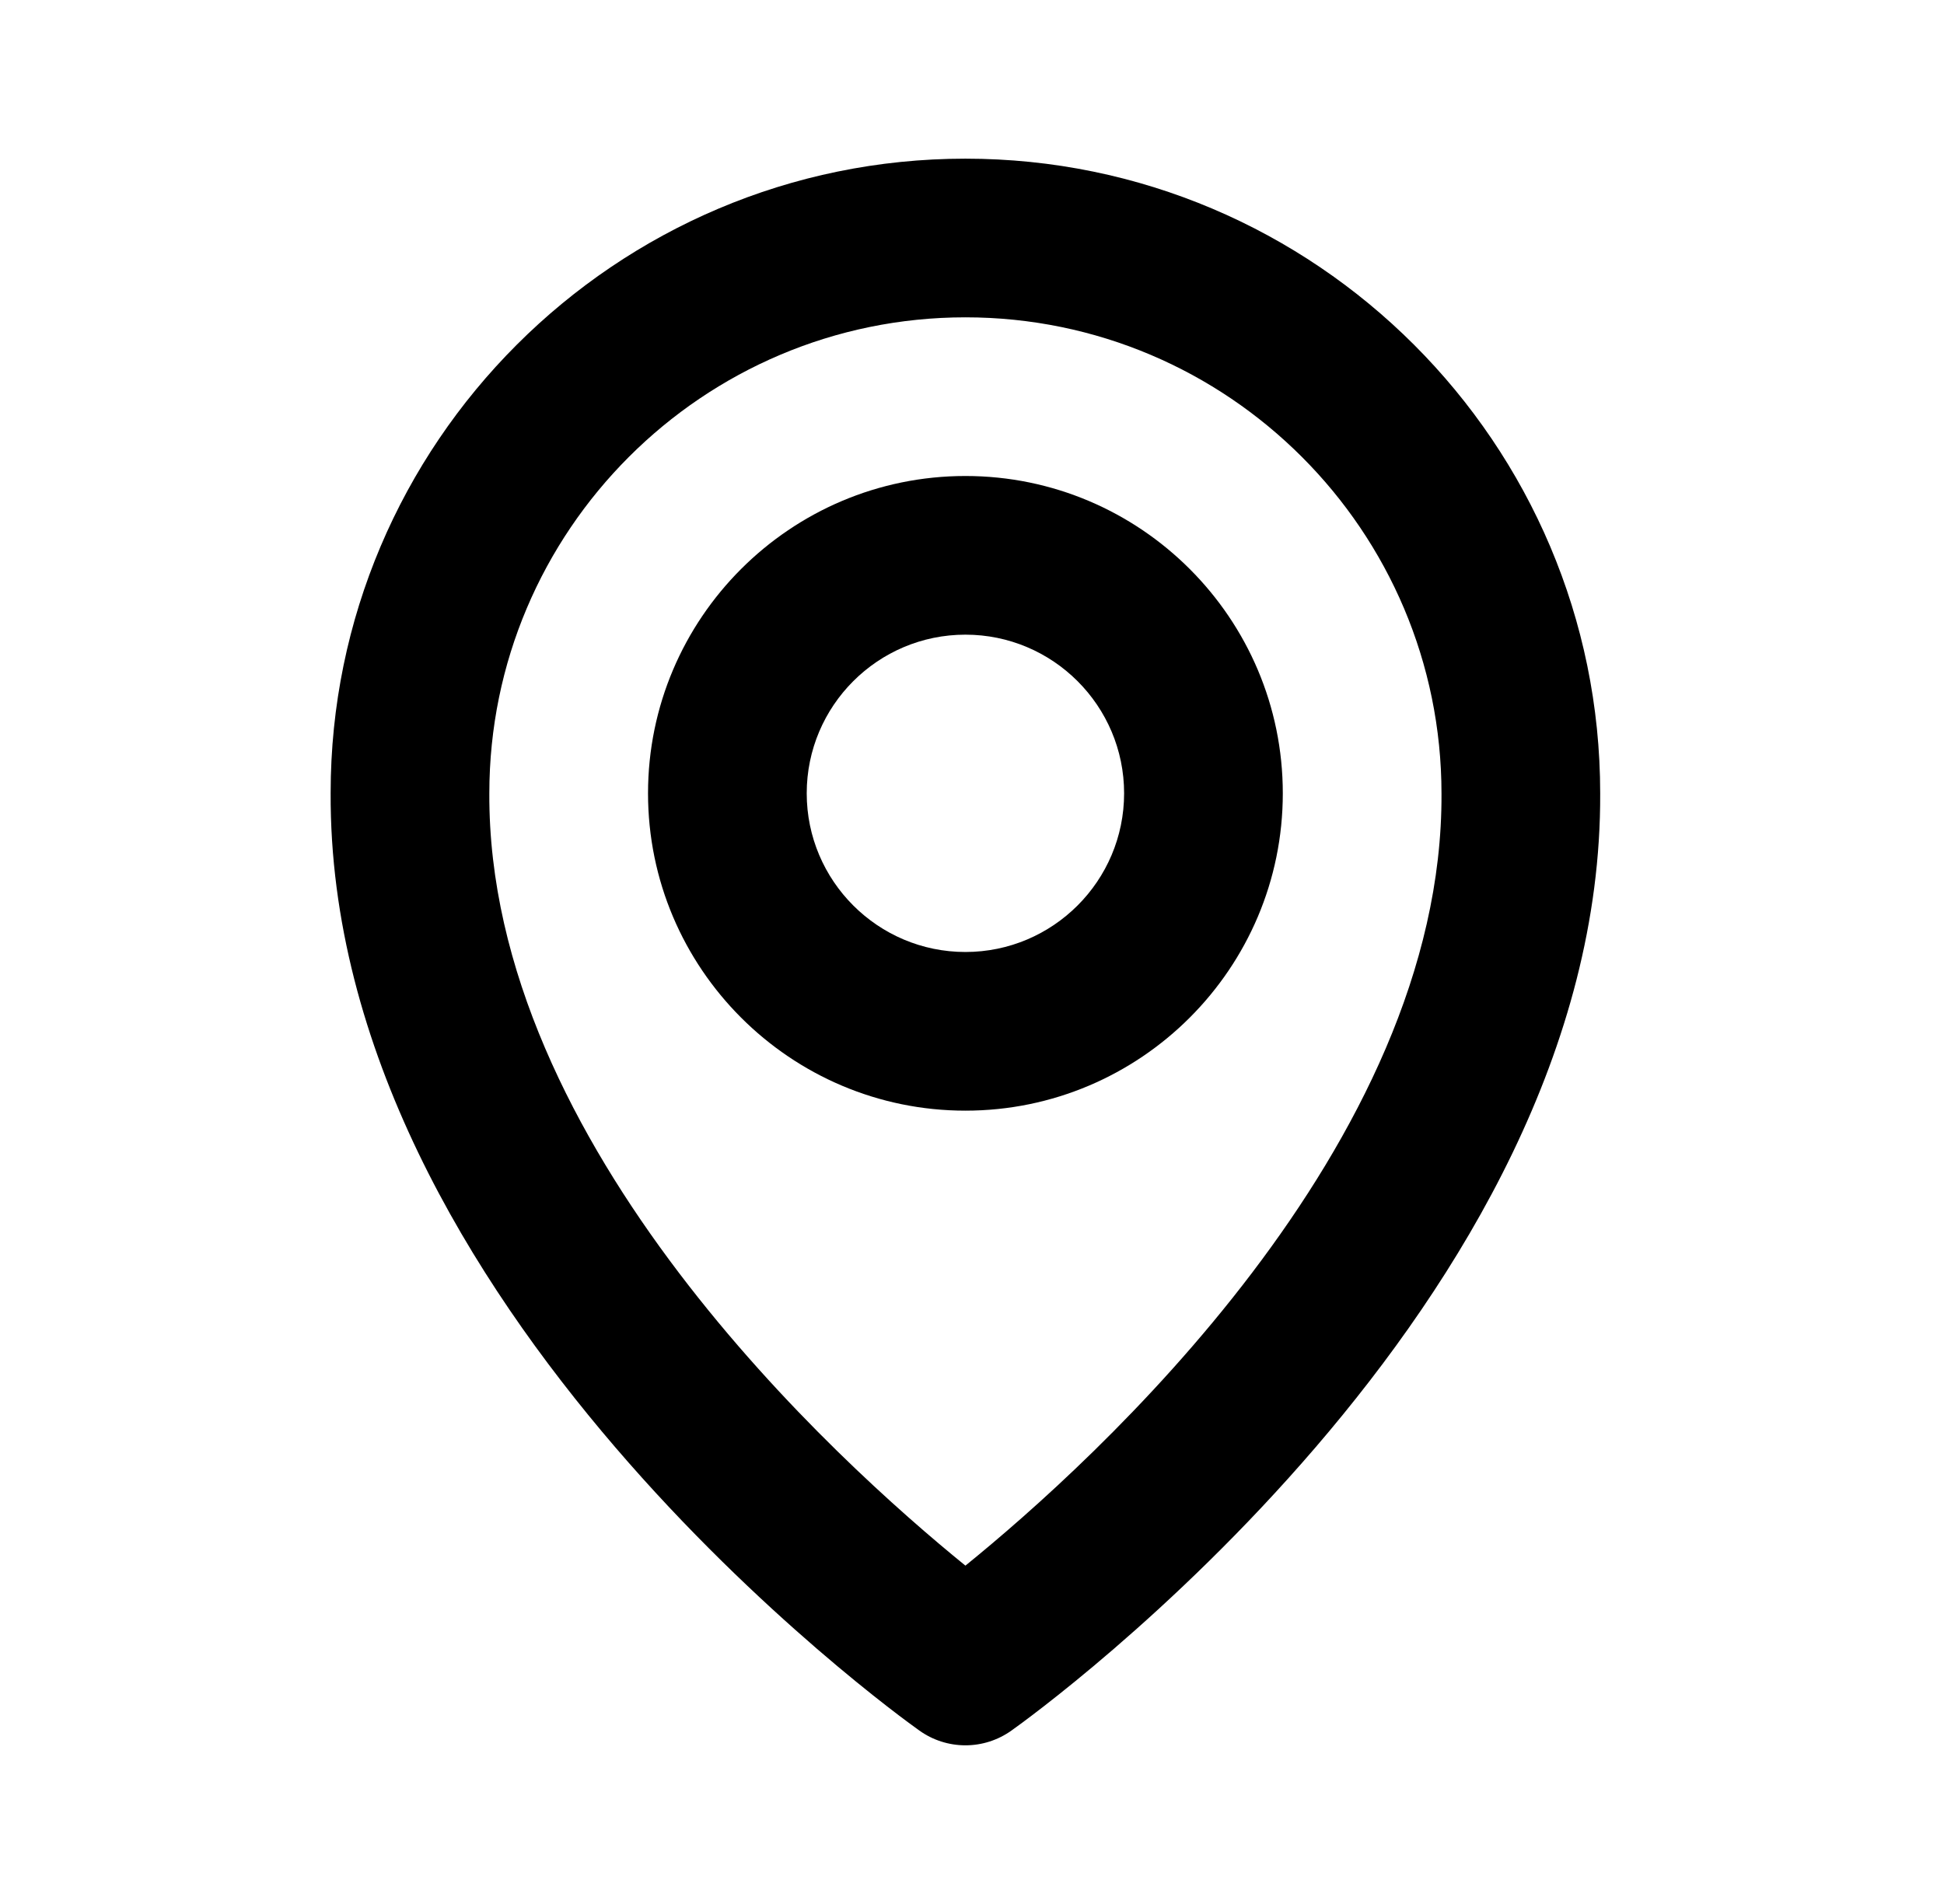<svg xmlns="http://www.w3.org/2000/svg" width="49" height="48" viewBox="0 0 49 48" fill="none"><path d="M24.334 28C28.746 28 32.334 24.412 32.334 20C32.334 15.588 28.746 12 24.334 12C19.922 12 16.334 15.588 16.334 20C16.334 24.412 19.922 28 24.334 28ZM24.334 16C26.54 16 28.334 17.794 28.334 20C28.334 22.206 26.54 24 24.334 24C22.128 24 20.334 22.206 20.334 20C20.334 17.794 22.128 16 24.334 16Z" fill="black"></path><path d="M23.174 43.628C23.512 43.87 23.918 44 24.334 44C24.75 44 25.155 43.87 25.494 43.628C26.102 43.198 40.392 32.88 40.334 20C40.334 11.178 33.156 4 24.334 4C15.512 4 8.334 11.178 8.334 19.99C8.276 32.88 22.566 43.198 23.174 43.628ZM24.334 8C30.952 8 36.334 13.382 36.334 20.01C36.376 28.886 27.558 36.856 24.334 39.47C21.112 36.854 12.292 28.882 12.334 20C12.334 13.382 17.716 8 24.334 8Z" fill="black"></path></svg>